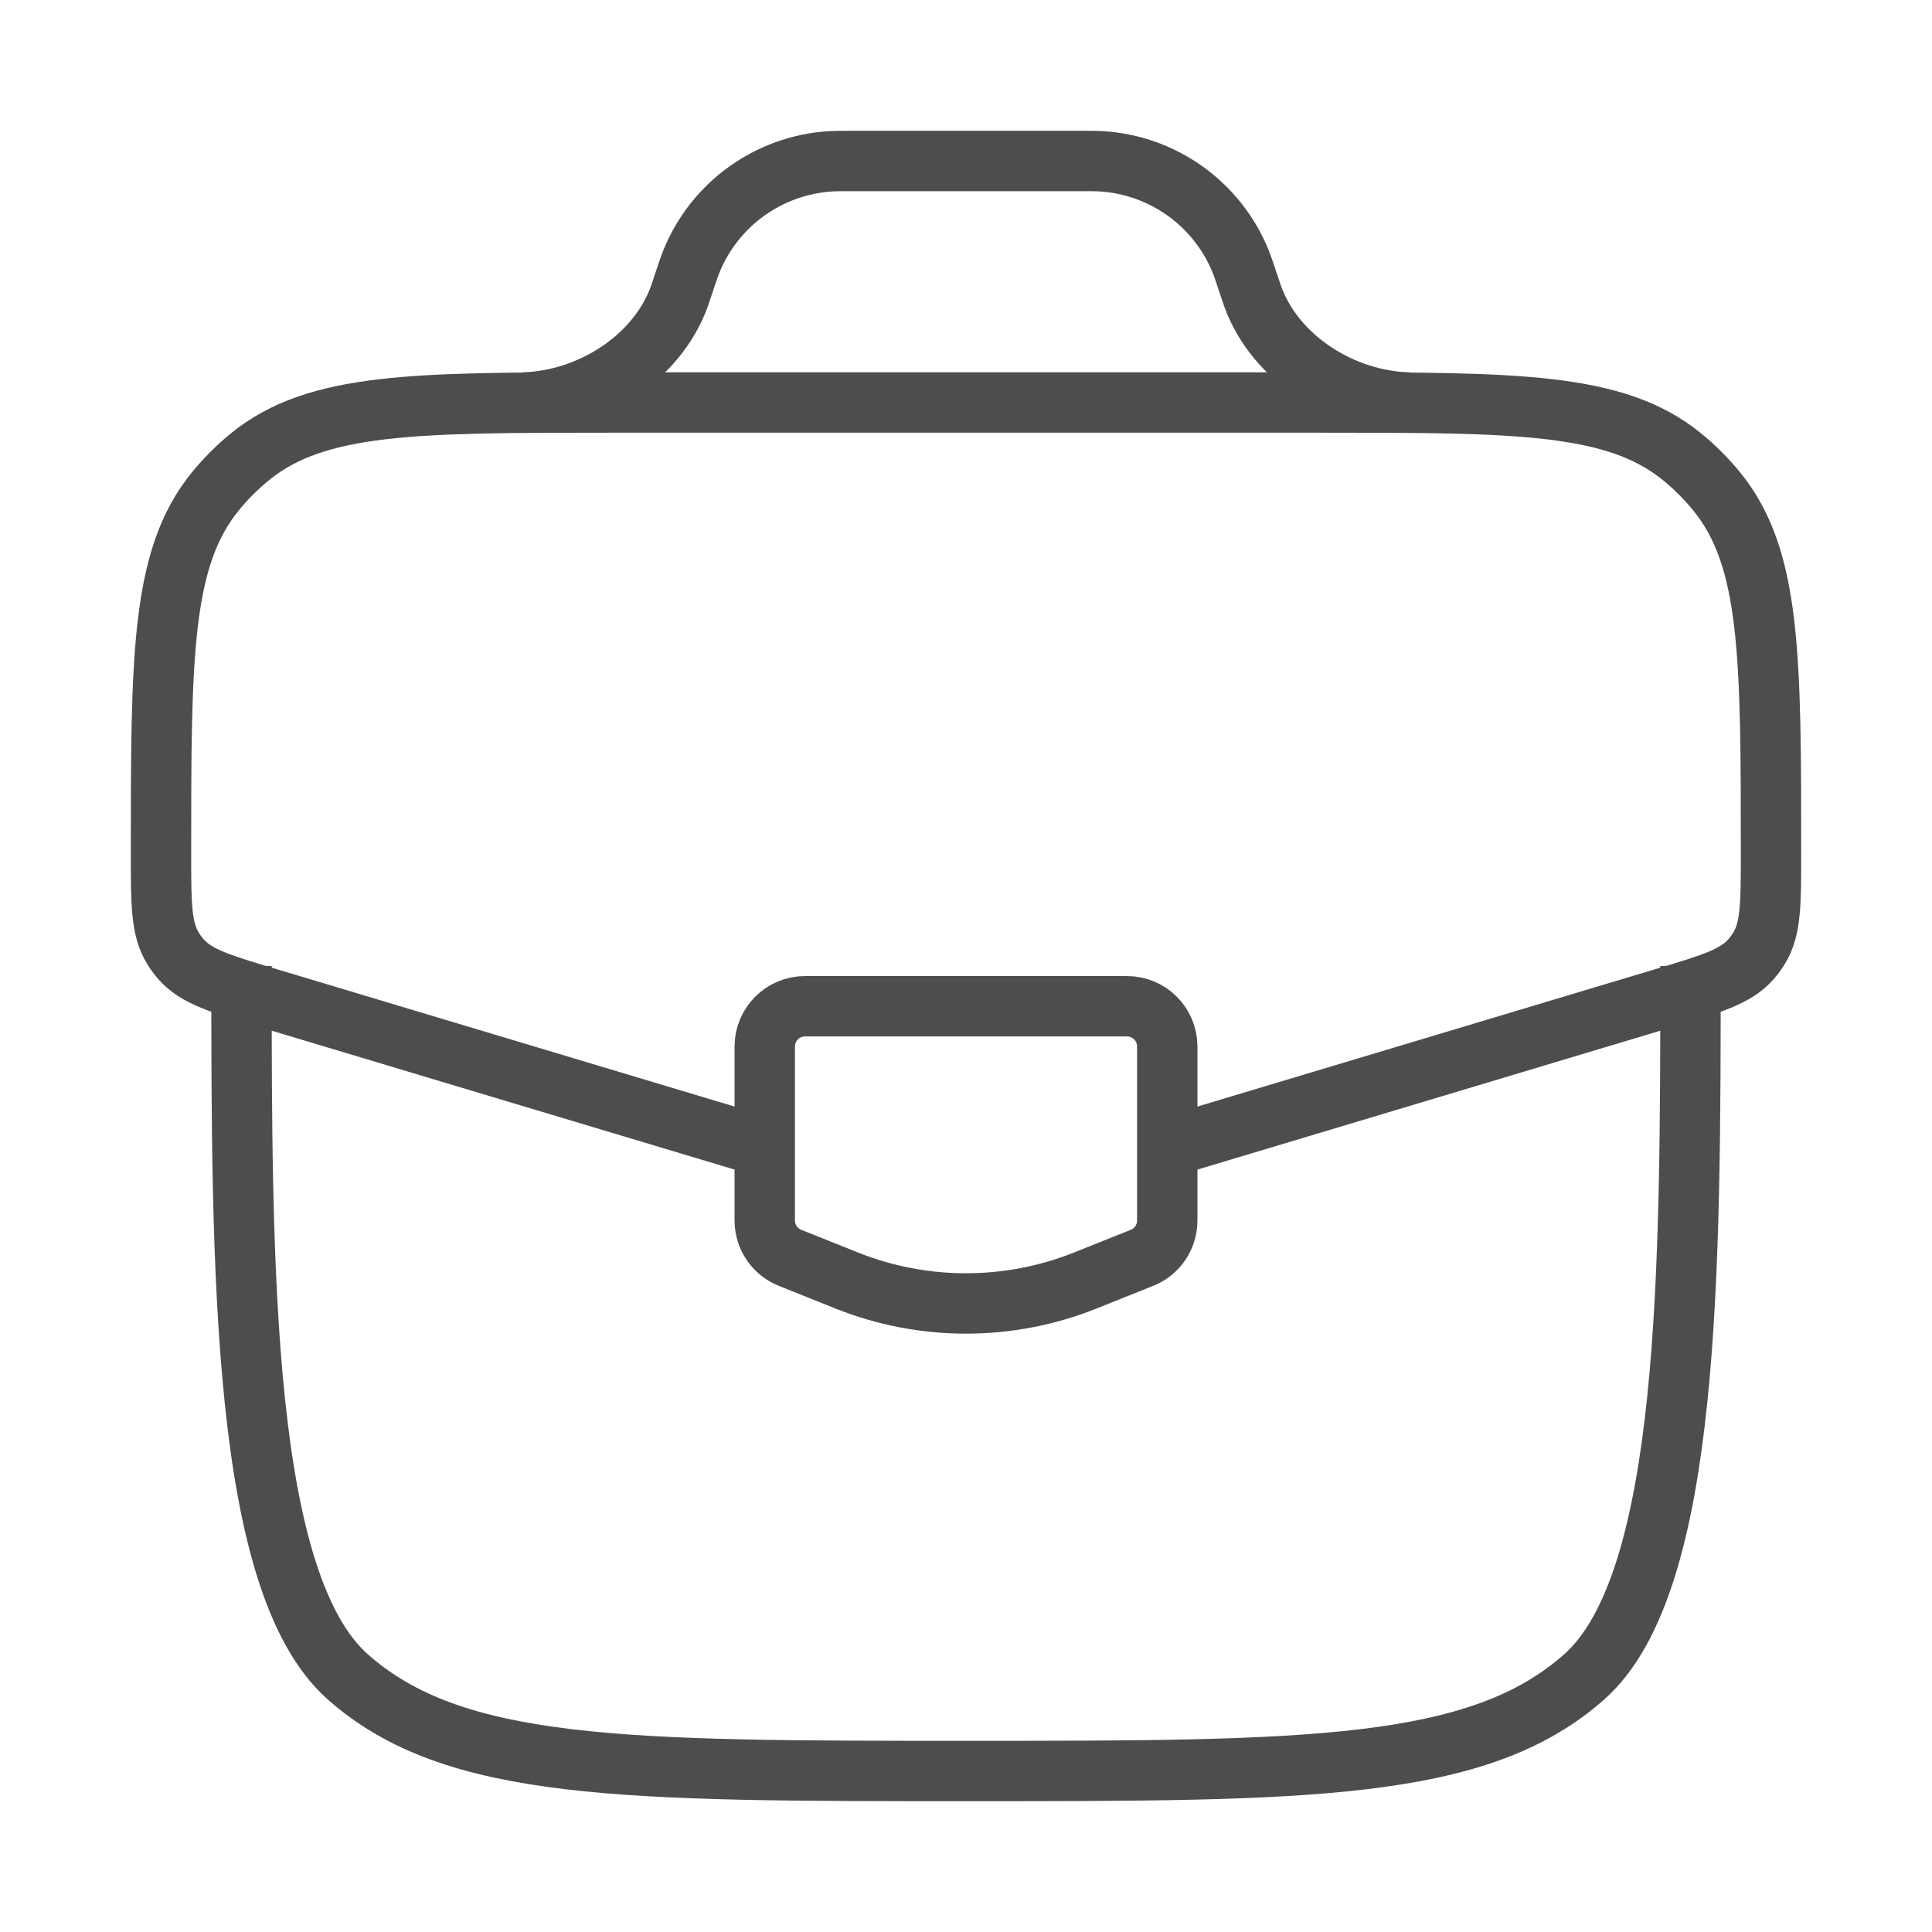 <svg xmlns="http://www.w3.org/2000/svg" width="48" height="48" viewBox="0 0 48 48" fill="none"><path d="M6 24C6 31.543 6 39.314 8.636 41.657C11.272 44 15.515 44 24 44C32.485 44 36.728 44 39.364 41.657C42 39.314 42 31.543 42 24" stroke="#4D4D4D" stroke-width="1.5"></path><path d="M29.321 28.404L41.335 24.799C42.526 24.442 43.122 24.264 43.5 23.835C43.573 23.752 43.64 23.663 43.698 23.568C44 23.083 44 22.461 44 21.218C44 16.317 44 13.867 42.654 12.213C42.395 11.895 42.105 11.605 41.787 11.346C40.133 10 37.682 10 32.782 10H15.218C10.318 10 7.867 10 6.213 11.346C5.895 11.605 5.605 11.895 5.346 12.213C4 13.867 4 16.317 4 21.218C4 22.461 4 23.083 4.302 23.568C4.36 23.663 4.427 23.752 4.5 23.835C4.878 24.264 5.474 24.442 6.665 24.799L18.679 28.404" stroke="#4D4D4D" stroke-width="1.5"></path><path d="M13 10C14.647 9.958 16.319 8.91 16.879 7.361C16.896 7.313 16.914 7.26 16.949 7.154L17 7C17.085 6.747 17.127 6.62 17.172 6.508C17.748 5.074 19.099 4.101 20.642 4.007C20.762 4 20.896 4 21.163 4H26.838C27.105 4 27.238 4 27.359 4.007C28.902 4.101 30.252 5.074 30.829 6.508C30.874 6.62 30.916 6.747 31 7L31.052 7.154C31.087 7.259 31.105 7.313 31.122 7.361C31.682 8.91 33.353 9.958 35 10" stroke="#4D4D4D" stroke-width="1.5"></path><path d="M28 25H20C19.448 25 19 25.448 19 26V30.323C19 30.732 19.249 31.1 19.629 31.251L21.029 31.811C22.936 32.575 25.064 32.575 26.971 31.811L28.371 31.251C28.751 31.1 29 30.732 29 30.323V26C29 25.448 28.552 25 28 25Z" stroke="#4D4D4D" stroke-width="1.5" stroke-linecap="round"></path></svg>